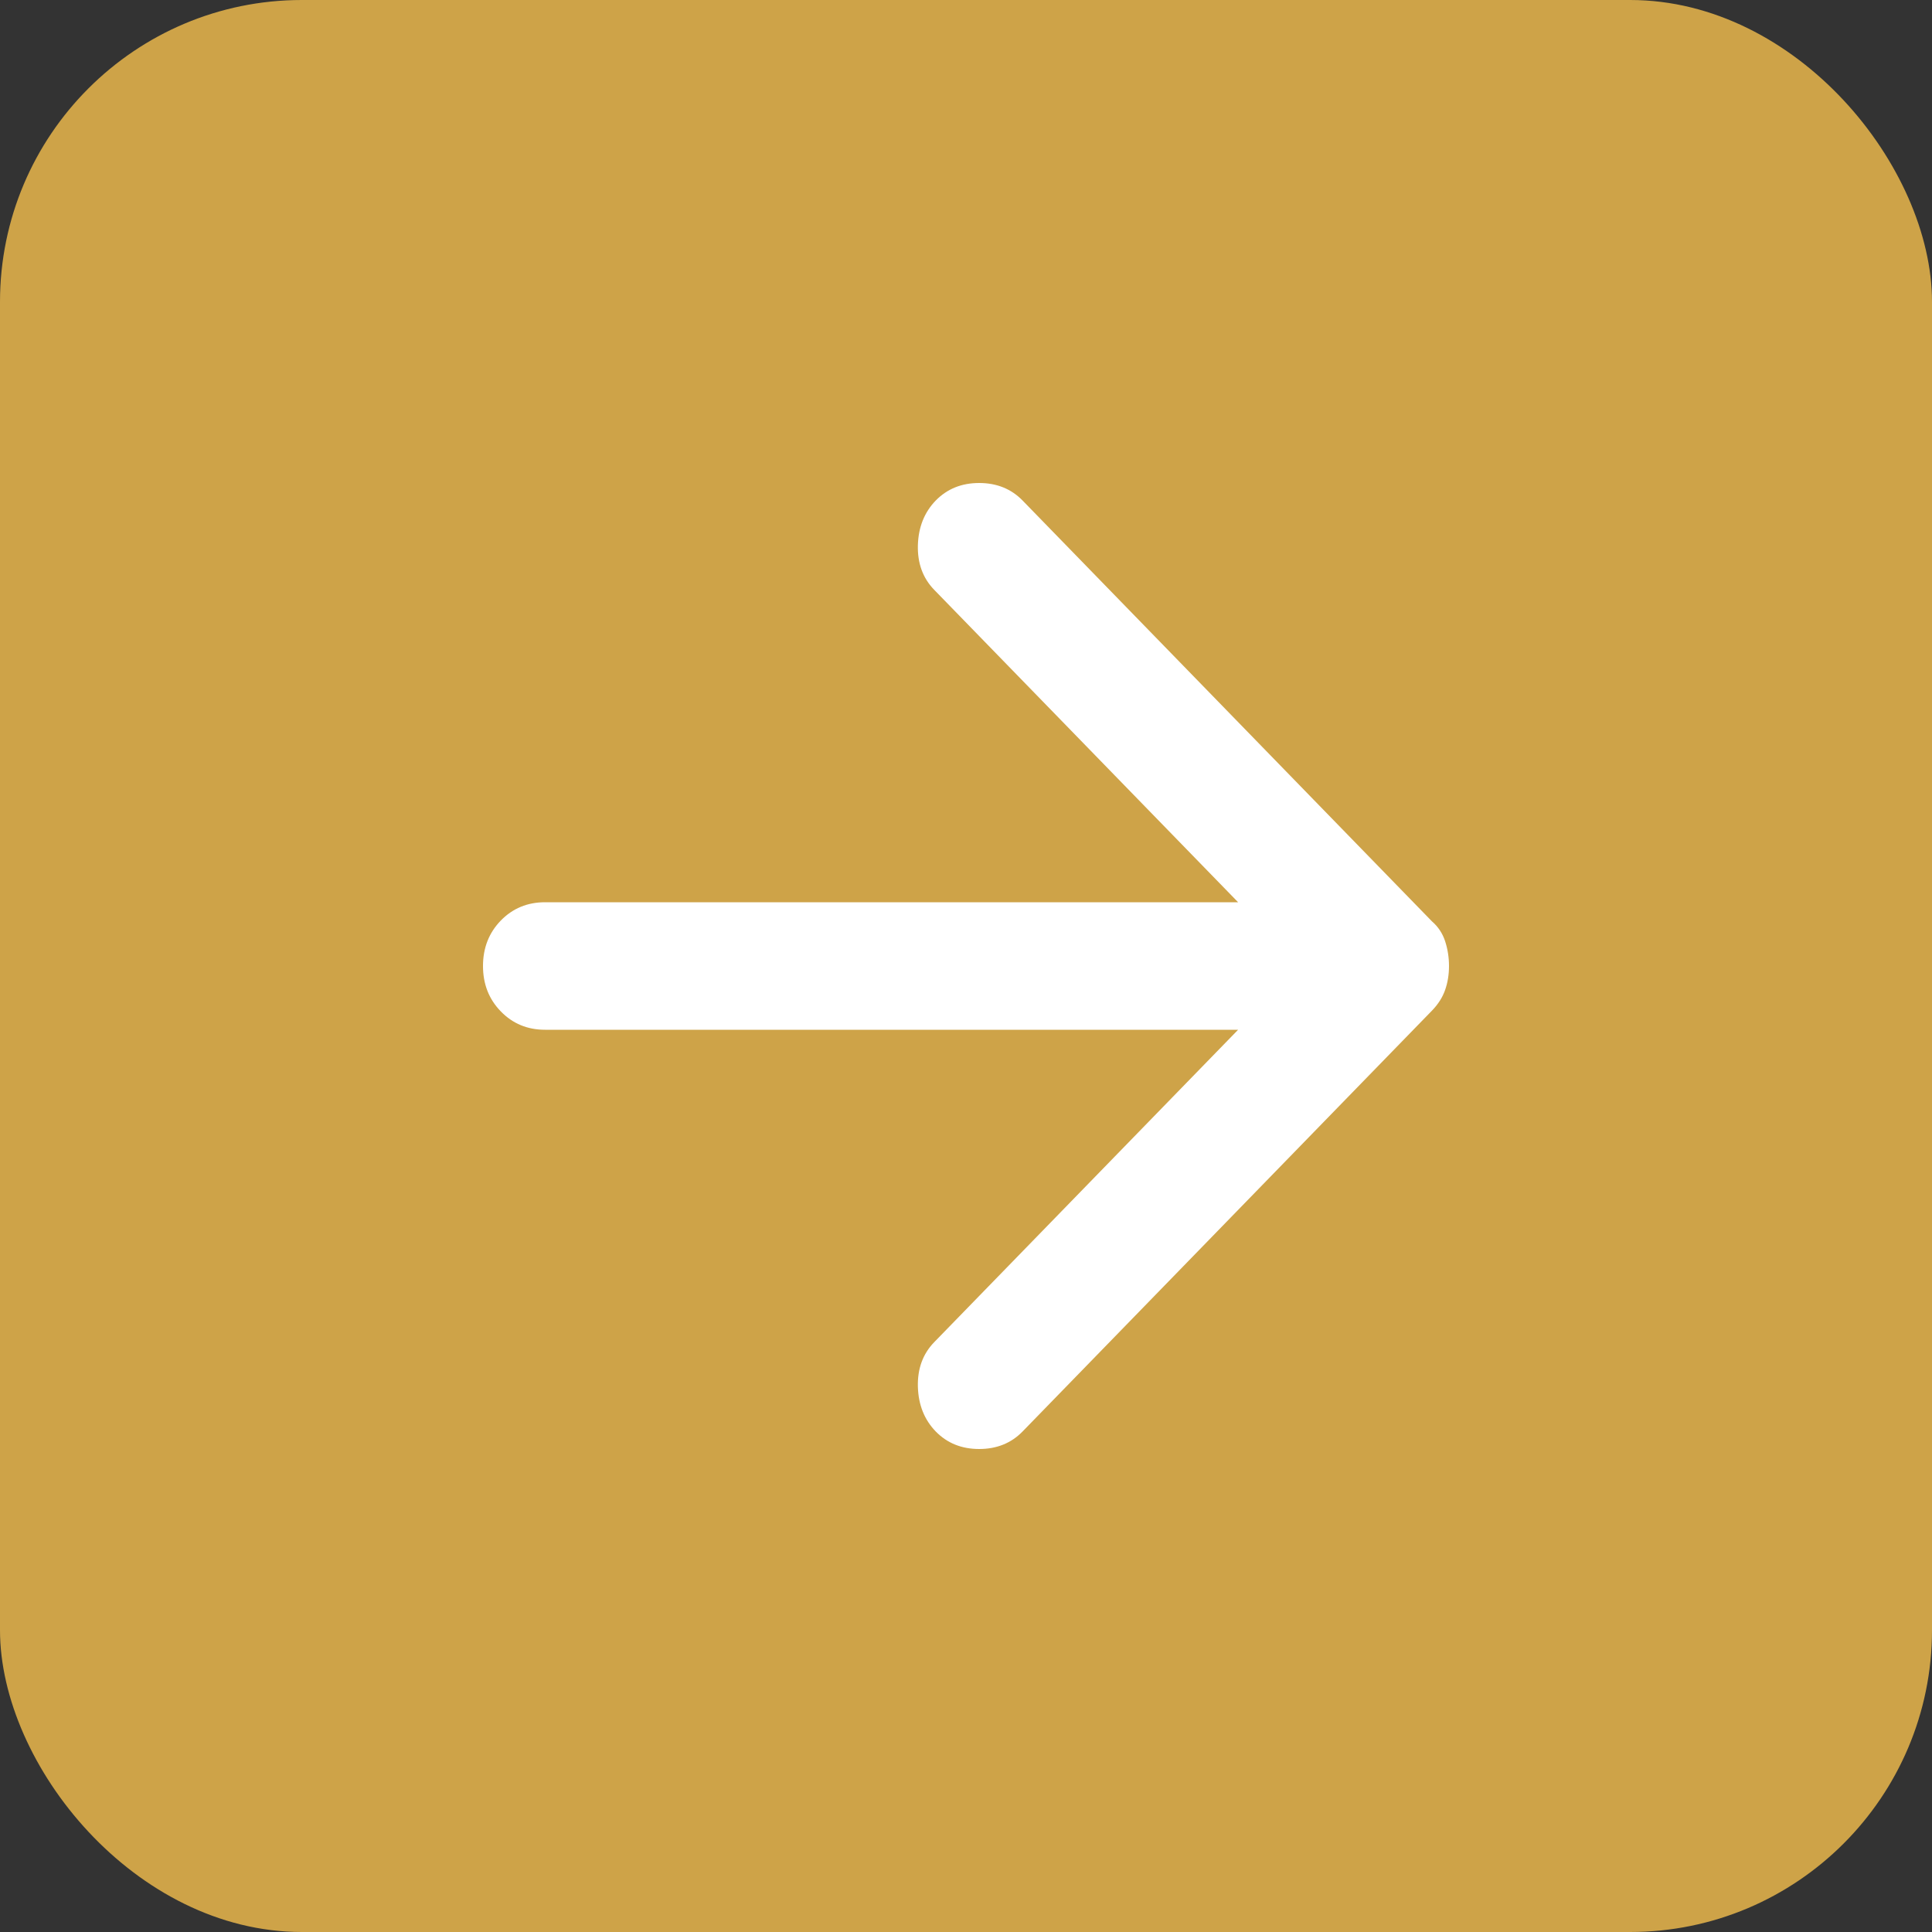 <svg width="32" height="32" viewBox="0 0 32 32" fill="none" xmlns="http://www.w3.org/2000/svg">
<rect x="0" y="0" width="32" height="32" fill="#333333" stroke="none"/>
<rect width="32" height="32" rx="5" fill="#CEA348"/>
<path d="M15.499 23.71C15.311 23.516 15.212 23.27 15.203 22.97C15.195 22.671 15.285 22.425 15.473 22.231L20.507 17.056H9.027C8.736 17.056 8.492 16.955 8.295 16.752C8.098 16.55 8 16.299 8 16C8 15.701 8.098 15.45 8.295 15.247C8.492 15.045 8.736 14.944 9.027 14.944H20.507L15.473 9.769C15.285 9.575 15.195 9.329 15.203 9.03C15.212 8.73 15.311 8.484 15.499 8.29C15.688 8.097 15.927 8 16.218 8C16.509 8 16.749 8.097 16.937 8.29L23.718 15.261C23.82 15.349 23.893 15.459 23.936 15.59C23.979 15.723 24 15.859 24 16C24 16.141 23.979 16.273 23.936 16.396C23.893 16.519 23.82 16.634 23.718 16.739L16.937 23.71C16.749 23.903 16.509 24 16.218 24C15.927 24 15.688 23.903 15.499 23.71Z" fill="white"/>
</svg>
